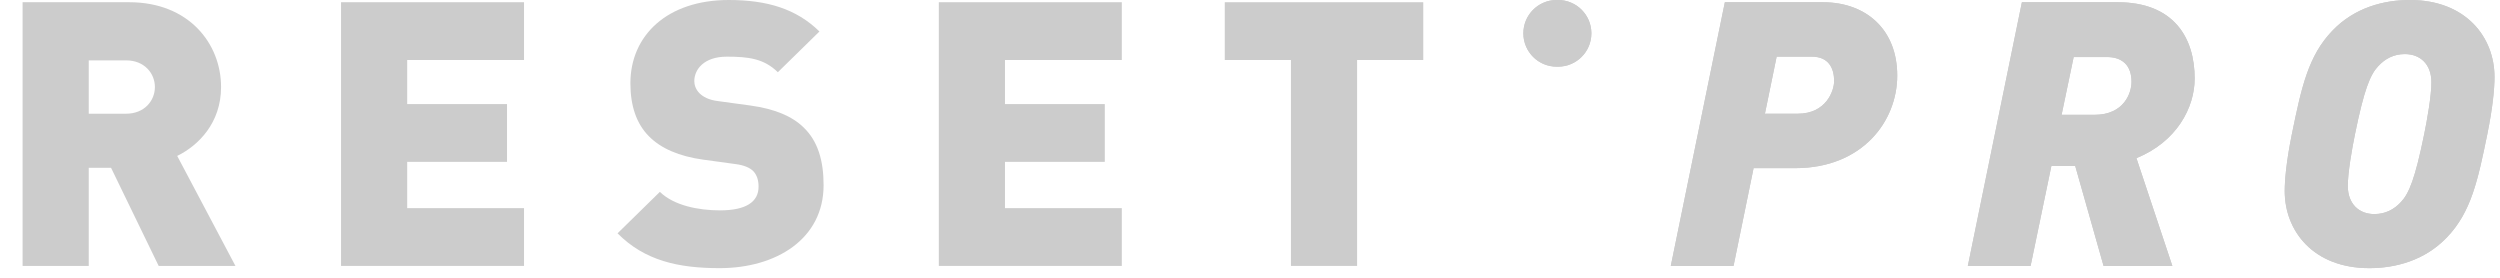 <svg width="108" height="12" viewBox="0 0 108 12" fill="none" xmlns="http://www.w3.org/2000/svg">
<path d="M10.171 11.488H6.855L4.797 7.248H3.834V11.488H0.976V0.096H5.581C8.162 0.096 9.55 1.888 9.55 3.76C9.55 5.312 8.57 6.288 7.655 6.736L10.171 11.488ZM6.692 3.76C6.692 3.168 6.235 2.608 5.451 2.608H3.834V4.912H5.451C6.235 4.912 6.692 4.352 6.692 3.76Z" fill="#CCCCCC"/>
<path d="M22.638 11.488H14.733V0.096H22.638V2.592H17.591V4.496H21.903V6.992H17.591V8.992H22.638V11.488Z" fill="#CCCCCC"/>
<path d="M35.579 8C35.579 10.32 33.538 11.584 31.088 11.584C29.308 11.584 27.854 11.264 26.678 10.08L28.507 8.288C29.112 8.88 30.173 9.088 31.104 9.088C32.231 9.088 32.77 8.72 32.77 8.064C32.77 7.792 32.705 7.568 32.541 7.392C32.394 7.248 32.15 7.136 31.774 7.088L30.369 6.896C29.34 6.752 28.556 6.416 28.034 5.888C27.495 5.344 27.233 4.576 27.233 3.6C27.233 1.52 28.834 0 31.48 0C33.146 0 34.403 0.384 35.4 1.36L33.603 3.12C32.999 2.528 32.329 2.448 31.398 2.448C30.402 2.448 29.994 3.008 29.994 3.504C29.994 3.648 30.043 3.856 30.222 4.032C30.369 4.176 30.614 4.32 31.023 4.368L32.427 4.56C33.472 4.704 34.224 5.024 34.714 5.504C35.334 6.096 35.579 6.944 35.579 8Z" fill="#CCCCCC"/>
<path d="M48.462 11.488H40.557V0.096H48.462V2.592H43.415V4.496H47.727V6.992H43.415V8.992H48.462V11.488Z" fill="#CCCCCC"/>
<path d="M61.485 2.592H58.627V11.488H55.769V2.592H52.91V0.096H61.485V2.592Z" fill="#CCCCCC"/>
<path fill-rule="evenodd" clip-rule="evenodd" d="M67.308 2.88C68.104 2.88 68.748 2.235 68.748 1.44C68.748 0.645 68.104 0 67.308 0H67.249C66.453 0 65.809 0.645 65.809 1.44C65.809 2.235 66.453 2.88 67.249 2.88H67.308ZM107.453 5.792C107.682 4.672 107.763 3.84 107.763 3.328C107.763 1.616 106.538 0 104.105 0C102.994 0 101.72 0.32 100.757 1.328C99.712 2.416 99.418 3.792 99.009 5.792C98.781 6.912 98.699 7.744 98.699 8.256C98.699 9.968 99.924 11.584 102.357 11.584C103.468 11.584 104.742 11.264 105.705 10.256C106.751 9.168 107.045 7.792 107.453 5.792ZM103.893 2.336C104.546 2.336 105.036 2.768 105.036 3.552C105.036 4.144 104.856 5.152 104.726 5.792C104.334 7.712 104.072 8.352 103.729 8.72C103.419 9.056 103.043 9.248 102.57 9.248C101.916 9.248 101.426 8.816 101.426 8.032C101.426 7.44 101.606 6.432 101.737 5.792C102.129 3.872 102.39 3.232 102.733 2.864C103.043 2.528 103.419 2.336 103.893 2.336ZM81.961 3.264C81.961 5.232 80.459 7.264 77.551 7.264H75.755L74.889 11.488H72.178L74.514 0.096H78.744C80.622 0.096 81.961 1.28 81.961 3.264ZM79.234 3.504C79.234 2.912 78.972 2.448 78.27 2.448H76.751L76.245 4.912H77.666C78.891 4.912 79.234 3.92 79.234 3.504ZM94.81 3.392C94.81 4.656 94.026 6.128 92.294 6.832L93.846 11.488H90.874L89.649 7.168H88.62L87.722 11.488H85.01L87.346 0.096H91.478C93.911 0.096 94.81 1.632 94.81 3.392ZM92.082 3.536C92.082 2.832 91.69 2.464 91.021 2.464H89.583L89.061 4.96H90.482C91.772 4.96 92.082 4 92.082 3.536Z" fill="#CCCCCC"/>
<path fill-rule="evenodd" clip-rule="evenodd" d="M67.308 2.88C68.104 2.88 68.748 2.235 68.748 1.44C68.748 0.645 68.104 0 67.308 0H67.249C66.453 0 65.809 0.645 65.809 1.44C65.809 2.235 66.453 2.88 67.249 2.88H67.308ZM107.453 5.792C107.682 4.672 107.763 3.84 107.763 3.328C107.763 1.616 106.538 0 104.105 0C102.994 0 101.72 0.32 100.757 1.328C99.712 2.416 99.418 3.792 99.009 5.792C98.781 6.912 98.699 7.744 98.699 8.256C98.699 9.968 99.924 11.584 102.357 11.584C103.468 11.584 104.742 11.264 105.705 10.256C106.751 9.168 107.045 7.792 107.453 5.792ZM103.893 2.336C104.546 2.336 105.036 2.768 105.036 3.552C105.036 4.144 104.856 5.152 104.726 5.792C104.334 7.712 104.072 8.352 103.729 8.72C103.419 9.056 103.043 9.248 102.57 9.248C101.916 9.248 101.426 8.816 101.426 8.032C101.426 7.44 101.606 6.432 101.737 5.792C102.129 3.872 102.39 3.232 102.733 2.864C103.043 2.528 103.419 2.336 103.893 2.336ZM81.961 3.264C81.961 5.232 80.459 7.264 77.551 7.264H75.755L74.889 11.488H72.178L74.514 0.096H78.744C80.622 0.096 81.961 1.28 81.961 3.264ZM79.234 3.504C79.234 2.912 78.972 2.448 78.27 2.448H76.751L76.245 4.912H77.666C78.891 4.912 79.234 3.92 79.234 3.504ZM94.81 3.392C94.81 4.656 94.026 6.128 92.294 6.832L93.846 11.488H90.874L89.649 7.168H88.62L87.722 11.488H85.01L87.346 0.096H91.478C93.911 0.096 94.81 1.632 94.81 3.392ZM92.082 3.536C92.082 2.832 91.69 2.464 91.021 2.464H89.583L89.061 4.96H90.482C91.772 4.96 92.082 4 92.082 3.536Z" fill="#CCCCCC"/>
</svg>
